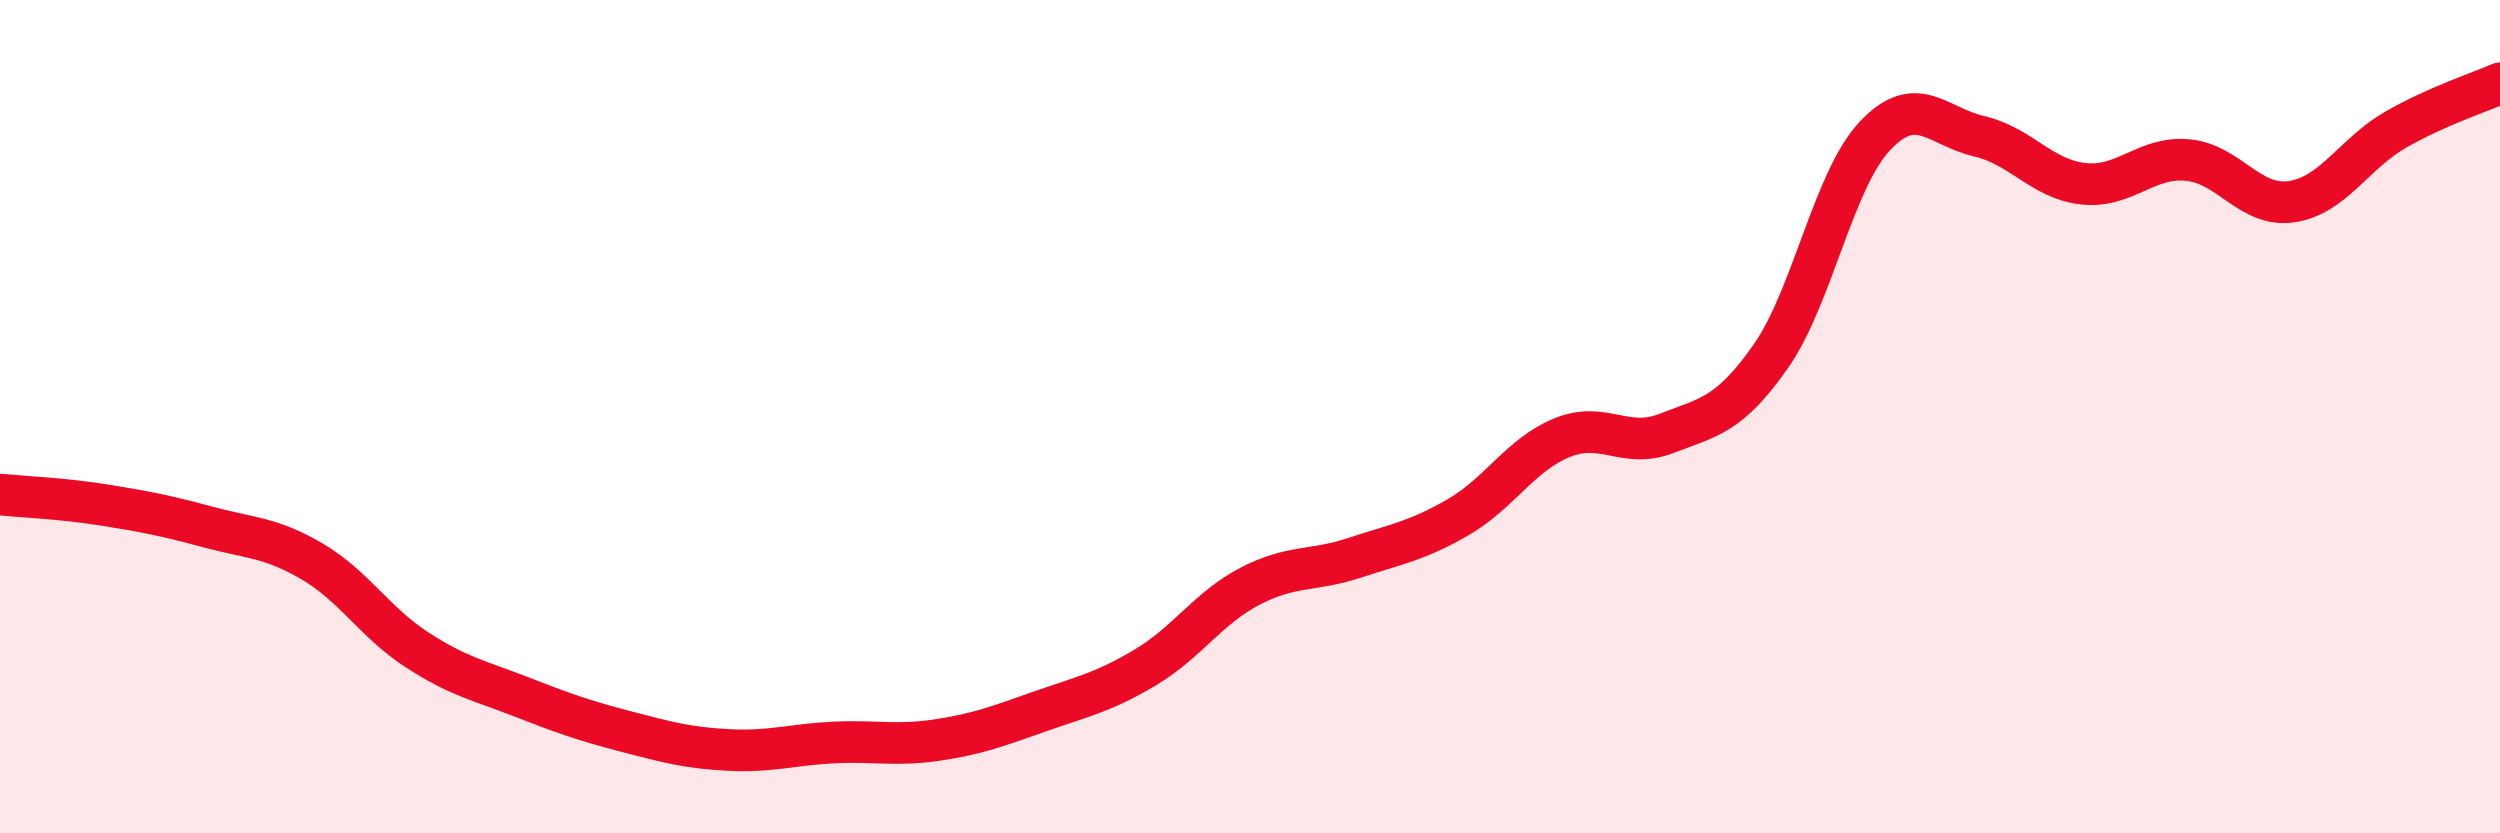 
    <svg width="60" height="20" viewBox="0 0 60 20" xmlns="http://www.w3.org/2000/svg">
      <path
        d="M 0,11.87 C 0.5,11.92 1.5,11.96 2.5,12.12 C 3.5,12.28 4,12.38 5,12.65 C 6,12.92 6.5,12.89 7.5,13.48 C 8.5,14.07 9,14.94 10,15.59 C 11,16.24 11.5,16.33 12.5,16.72 C 13.5,17.11 14,17.29 15,17.55 C 16,17.81 16.5,17.95 17.5,18 C 18.5,18.05 19,17.87 20,17.82 C 21,17.77 21.5,17.91 22.5,17.76 C 23.5,17.61 24,17.41 25,17.06 C 26,16.71 26.5,16.61 27.5,16.01 C 28.5,15.41 29,14.59 30,14.07 C 31,13.55 31.5,13.72 32.5,13.39 C 33.5,13.06 34,12.99 35,12.41 C 36,11.83 36.5,10.9 37.5,10.5 C 38.5,10.1 39,10.79 40,10.4 C 41,10.01 41.5,9.98 42.5,8.55 C 43.5,7.12 44,4.32 45,3.26 C 46,2.2 46.5,3.04 47.5,3.27 C 48.5,3.5 49,4.3 50,4.41 C 51,4.52 51.5,3.75 52.5,3.84 C 53.5,3.93 54,4.99 55,4.84 C 56,4.69 56.5,3.68 57.5,3.11 C 58.5,2.54 59.5,2.22 60,2L60 20L0 20Z"
        fill="#EB0A25"
        opacity="0.1"
        stroke-linecap="round"
        stroke-linejoin="round"
      />
      <path
        d="M 0,11.87 C 0.5,11.92 1.5,11.96 2.5,12.12 C 3.5,12.28 4,12.38 5,12.65 C 6,12.92 6.5,12.89 7.5,13.48 C 8.5,14.07 9,14.94 10,15.59 C 11,16.24 11.5,16.33 12.5,16.72 C 13.5,17.11 14,17.29 15,17.55 C 16,17.81 16.5,17.95 17.5,18 C 18.5,18.05 19,17.87 20,17.82 C 21,17.77 21.5,17.91 22.5,17.76 C 23.5,17.61 24,17.41 25,17.06 C 26,16.71 26.5,16.61 27.5,16.01 C 28.5,15.41 29,14.59 30,14.07 C 31,13.55 31.5,13.72 32.5,13.39 C 33.5,13.06 34,12.99 35,12.41 C 36,11.83 36.5,10.9 37.5,10.5 C 38.5,10.1 39,10.79 40,10.4 C 41,10.01 41.5,9.98 42.5,8.55 C 43.5,7.12 44,4.32 45,3.26 C 46,2.2 46.5,3.04 47.5,3.27 C 48.5,3.5 49,4.3 50,4.41 C 51,4.52 51.5,3.75 52.5,3.84 C 53.5,3.93 54,4.99 55,4.84 C 56,4.69 56.5,3.68 57.5,3.11 C 58.5,2.54 59.5,2.22 60,2"
        stroke="#EB0A25"
        stroke-width="1"
        fill="none"
        stroke-linecap="round"
        stroke-linejoin="round"
      />
    </svg>
  